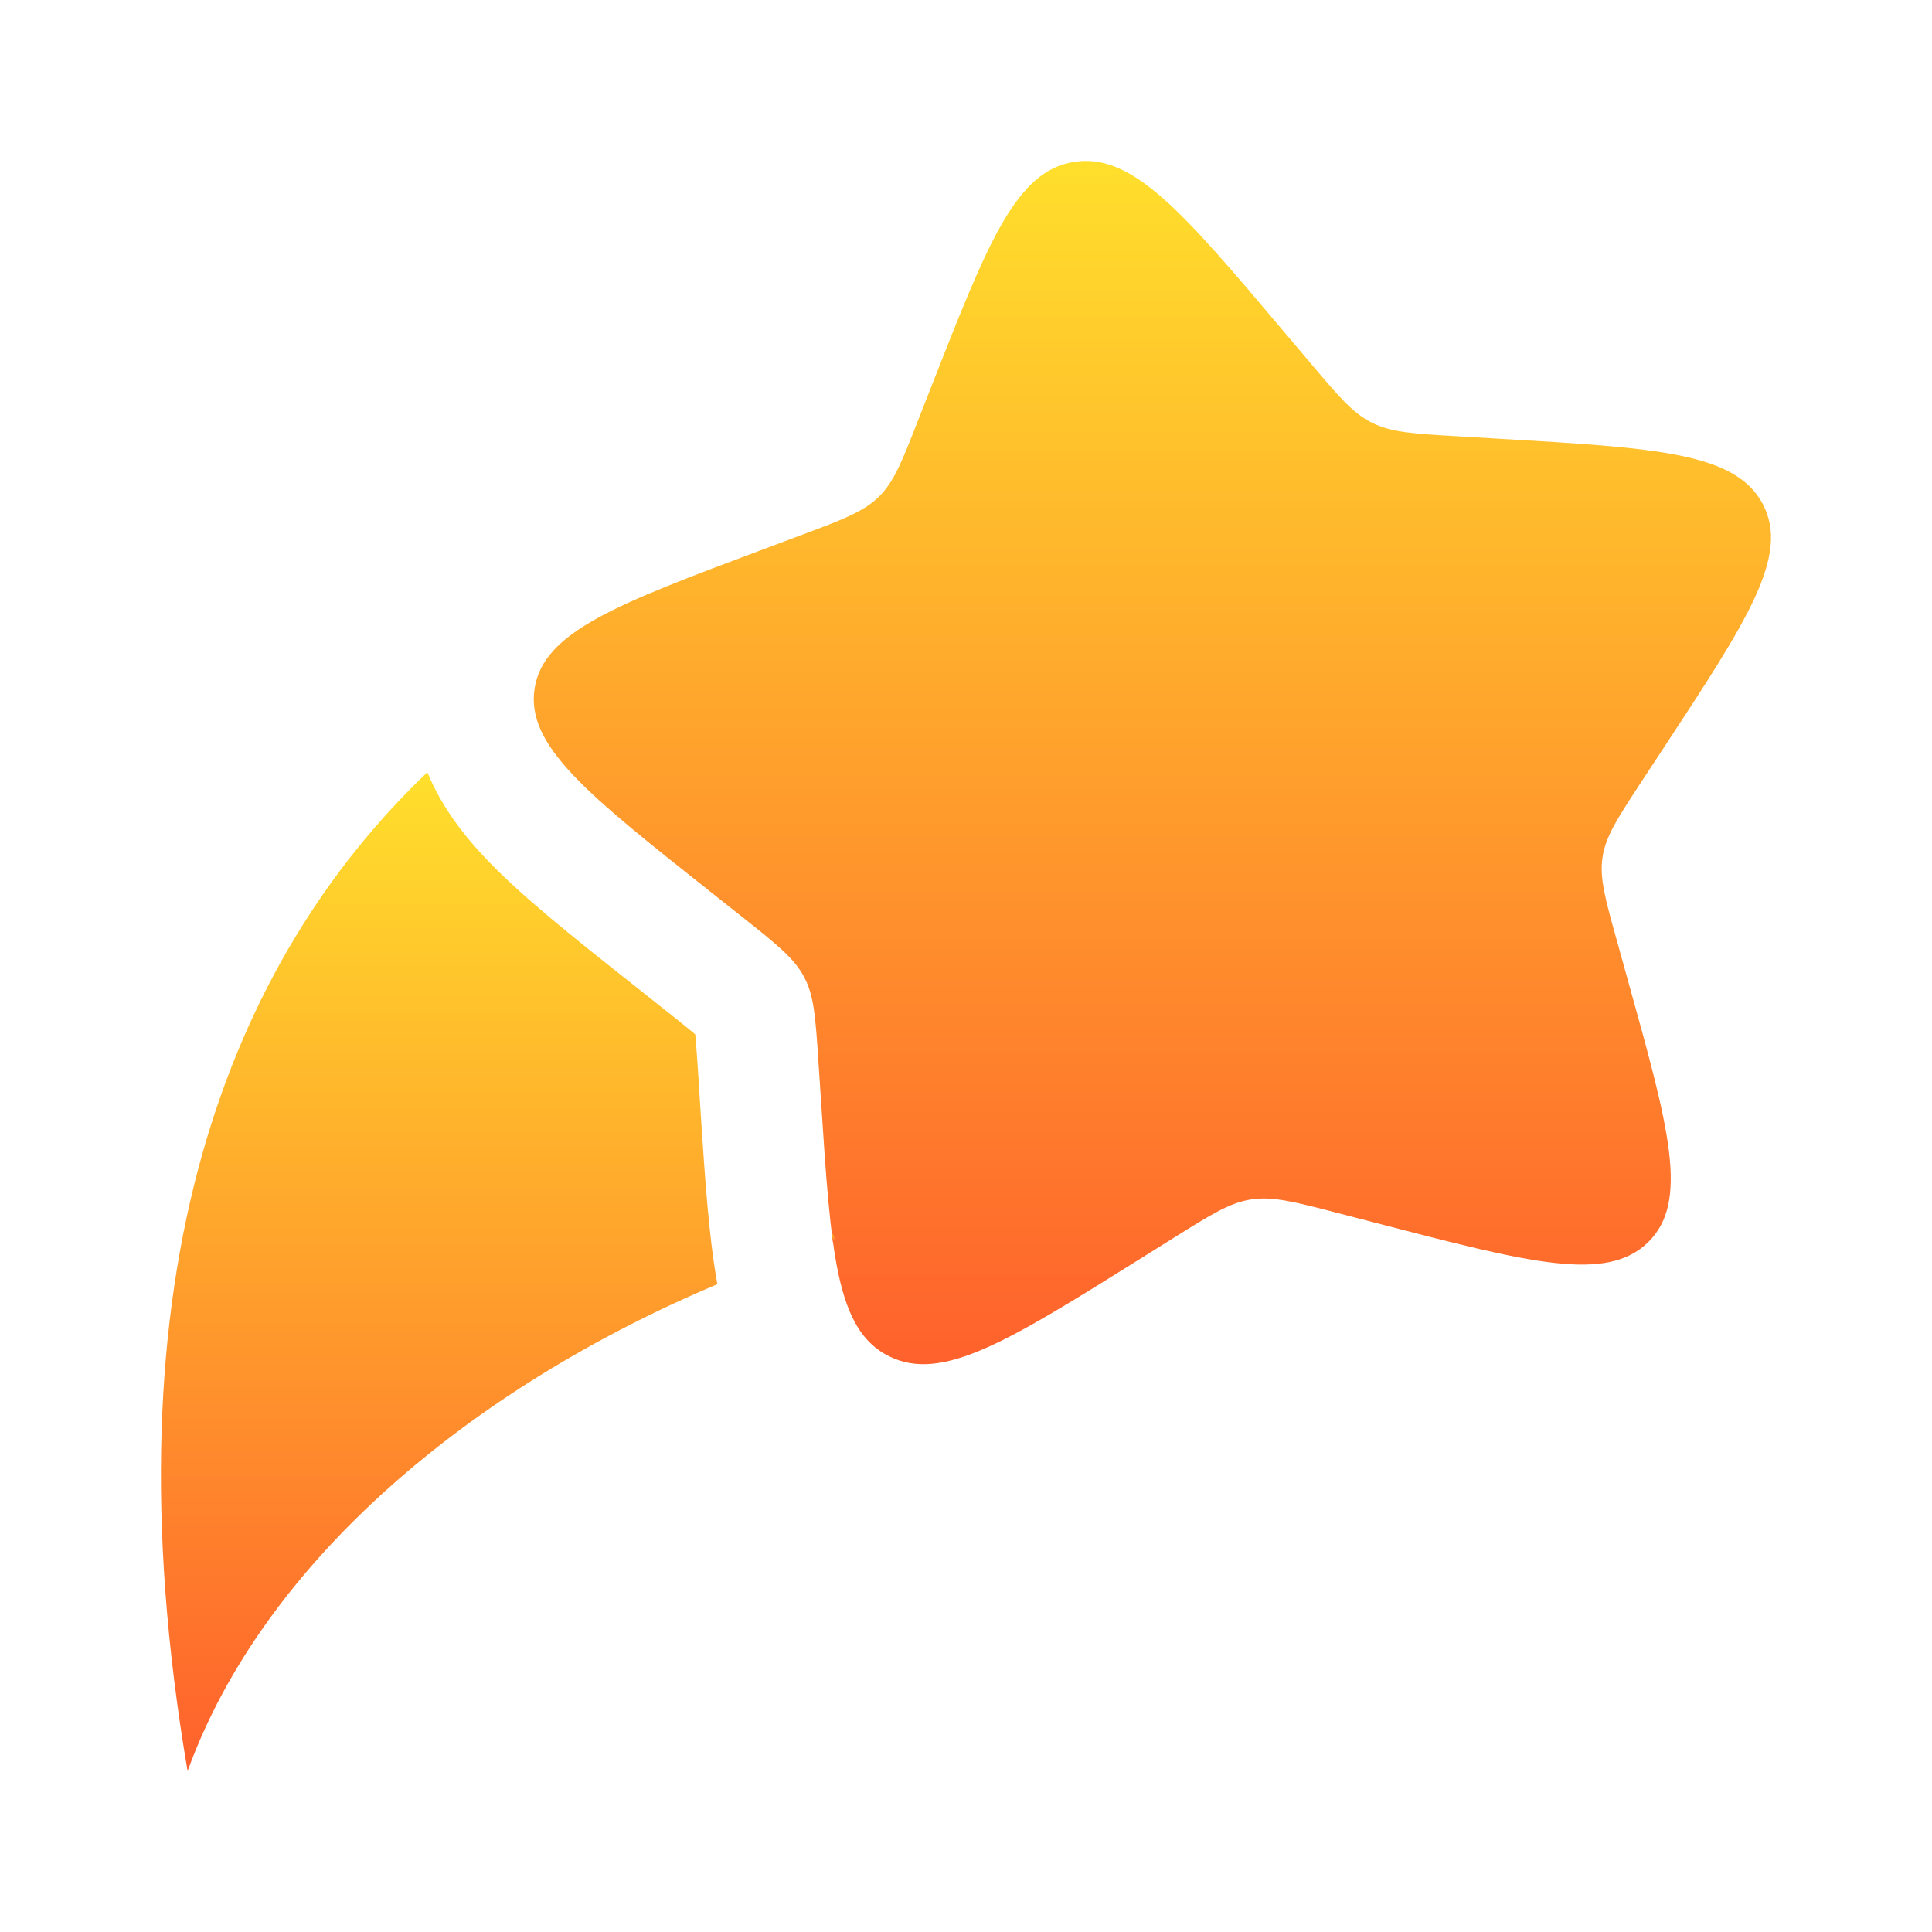 <svg width="20" height="20" viewBox="0 0 20 20" fill="none" xmlns="http://www.w3.org/2000/svg">
<path d="M9.65 3.979C10.229 2.504 10.518 1.766 11.124 1.675C11.729 1.584 12.25 2.2 13.29 3.432L13.56 3.751C13.855 4.101 14.003 4.277 14.204 4.377C14.405 4.477 14.637 4.49 15.1 4.517L15.521 4.542C17.15 4.637 17.965 4.685 18.248 5.217C18.53 5.75 18.094 6.415 17.221 7.744L16.995 8.088C16.747 8.466 16.623 8.655 16.59 8.871C16.556 9.086 16.617 9.305 16.739 9.741L16.849 10.138C17.277 11.672 17.491 12.44 17.061 12.86C16.63 13.28 15.84 13.075 14.26 12.664L13.851 12.558C13.402 12.441 13.177 12.383 12.955 12.416C12.734 12.449 12.54 12.57 12.152 12.813L11.799 13.034C10.434 13.887 9.752 14.313 9.203 14.04C8.654 13.767 8.602 12.976 8.499 11.392L8.472 10.983C8.442 10.533 8.428 10.308 8.324 10.113C8.22 9.918 8.04 9.775 7.678 9.488L7.35 9.228C6.078 8.22 5.443 7.717 5.534 7.128C5.626 6.539 6.384 6.255 7.9 5.687L8.292 5.54C8.723 5.379 8.938 5.298 9.096 5.144C9.254 4.99 9.336 4.781 9.5 4.361L9.65 3.979Z" fill="url(#paint0_linear_545_3663)"/>
<path d="M4.424 7.994C2.393 9.935 1.062 13.172 1.942 18.334C2.728 16.164 4.88 14.367 7.426 13.294C7.337 12.8 7.298 12.197 7.256 11.561L7.224 11.065C7.216 10.95 7.211 10.862 7.204 10.787C7.202 10.756 7.199 10.73 7.197 10.708C7.178 10.691 7.154 10.671 7.125 10.648C7.065 10.598 6.994 10.542 6.902 10.469L6.506 10.155C5.928 9.697 5.39 9.271 5.02 8.878C4.809 8.654 4.573 8.359 4.424 7.994Z" fill="url(#paint1_linear_545_3663)"/>
<path d="M8.622 12.853C8.618 12.822 8.613 12.79 8.609 12.758L8.656 12.842C8.645 12.846 8.633 12.85 8.622 12.853Z" fill="url(#paint2_linear_545_3663)"/>
<defs>
<linearGradient id="paint0_linear_545_3663" x1="11.929" y1="1.666" x2="11.929" y2="14.122" gradientUnits="userSpaceOnUse">
<stop stop-color="#FFDF2C"/>
<stop offset="1" stop-color="#FF612C"/>
</linearGradient>
<linearGradient id="paint1_linear_545_3663" x1="4.546" y1="7.994" x2="4.546" y2="18.334" gradientUnits="userSpaceOnUse">
<stop stop-color="#FFDF2C"/>
<stop offset="1" stop-color="#FF612C"/>
</linearGradient>
<linearGradient id="paint2_linear_545_3663" x1="8.633" y1="12.758" x2="8.633" y2="12.853" gradientUnits="userSpaceOnUse">
<stop stop-color="#FFDF2C"/>
<stop offset="1" stop-color="#FF612C"/>
</linearGradient>
</defs>
</svg>
